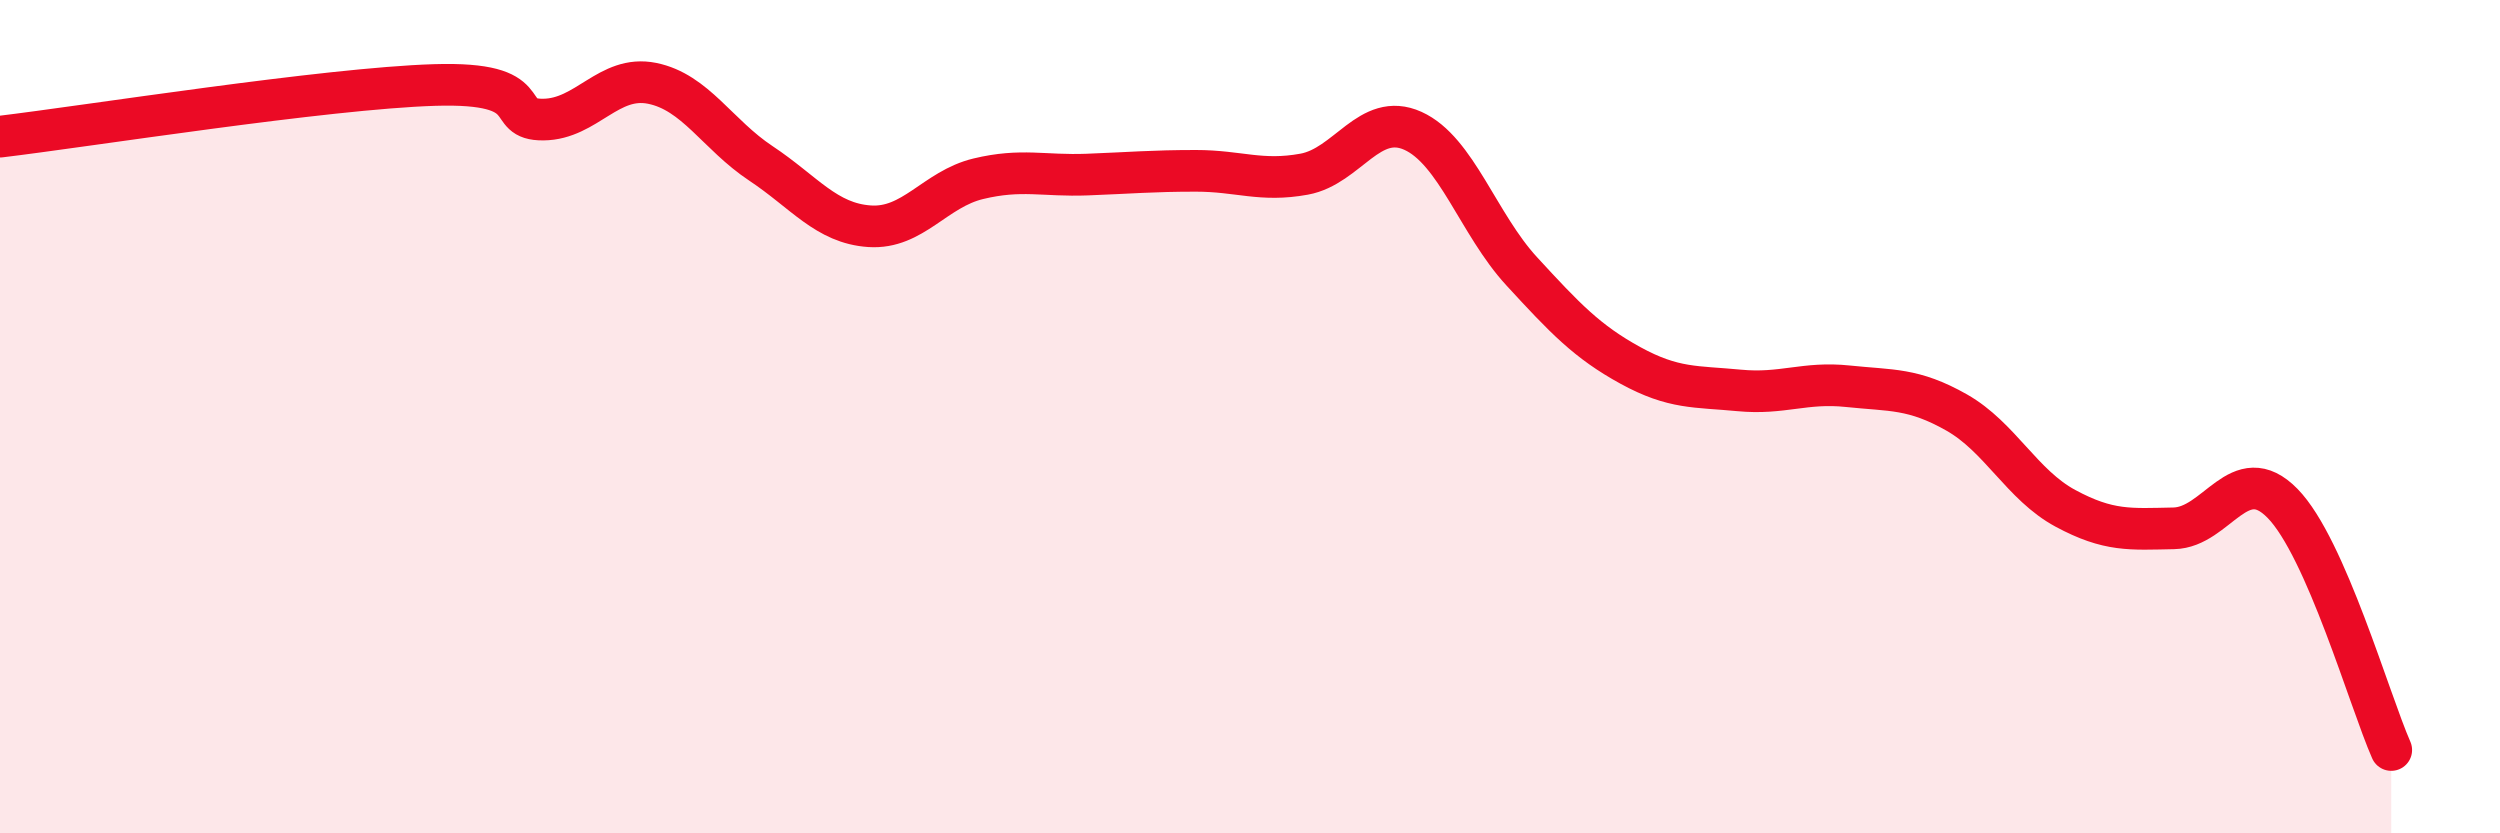 
    <svg width="60" height="20" viewBox="0 0 60 20" xmlns="http://www.w3.org/2000/svg">
      <path
        d="M 0,3.28 C 2.09,3.03 7.82,2.12 10.43,2.04 C 13.04,1.96 12,2.88 13.04,2.87 C 14.08,2.86 14.61,1.79 15.65,2 C 16.69,2.21 17.22,3.23 18.26,3.92 C 19.3,4.61 19.83,5.36 20.87,5.43 C 21.91,5.5 22.44,4.54 23.48,4.29 C 24.52,4.04 25.05,4.23 26.09,4.19 C 27.13,4.15 27.66,4.1 28.7,4.1 C 29.74,4.1 30.26,4.37 31.3,4.18 C 32.34,3.99 32.87,2.67 33.91,3.14 C 34.95,3.61 35.48,5.38 36.52,6.51 C 37.56,7.64 38.09,8.2 39.13,8.77 C 40.17,9.34 40.7,9.27 41.74,9.37 C 42.78,9.47 43.31,9.16 44.35,9.27 C 45.39,9.38 45.92,9.31 46.96,9.9 C 48,10.49 48.53,11.64 49.57,12.2 C 50.61,12.76 51.13,12.7 52.17,12.68 C 53.21,12.66 53.74,11.02 54.78,12.08 C 55.82,13.14 56.87,16.82 57.39,18L57.39 20L0 20Z"
        fill="#EB0A25"
        opacity="0.1"
        stroke-linecap="round"
        stroke-linejoin="round"
      />
      <path
        d="M 0,3.28 C 2.09,3.03 7.82,2.12 10.43,2.04 C 13.04,1.96 12,2.88 13.04,2.87 C 14.08,2.86 14.61,1.79 15.65,2 C 16.69,2.21 17.22,3.23 18.26,3.92 C 19.3,4.61 19.83,5.36 20.87,5.43 C 21.91,5.5 22.44,4.54 23.48,4.29 C 24.52,4.04 25.05,4.23 26.09,4.19 C 27.13,4.15 27.66,4.1 28.7,4.1 C 29.74,4.1 30.26,4.37 31.3,4.18 C 32.34,3.99 32.87,2.67 33.91,3.14 C 34.95,3.61 35.48,5.38 36.52,6.51 C 37.56,7.64 38.09,8.2 39.13,8.77 C 40.17,9.34 40.7,9.27 41.74,9.37 C 42.78,9.47 43.31,9.16 44.35,9.27 C 45.39,9.38 45.92,9.31 46.96,9.9 C 48,10.49 48.53,11.64 49.57,12.2 C 50.61,12.76 51.13,12.7 52.17,12.68 C 53.21,12.66 53.74,11.02 54.78,12.08 C 55.82,13.14 56.87,16.82 57.39,18"
        stroke="#EB0A25"
        stroke-width="1"
        fill="none"
        stroke-linecap="round"
        stroke-linejoin="round"
      />
    </svg>
  